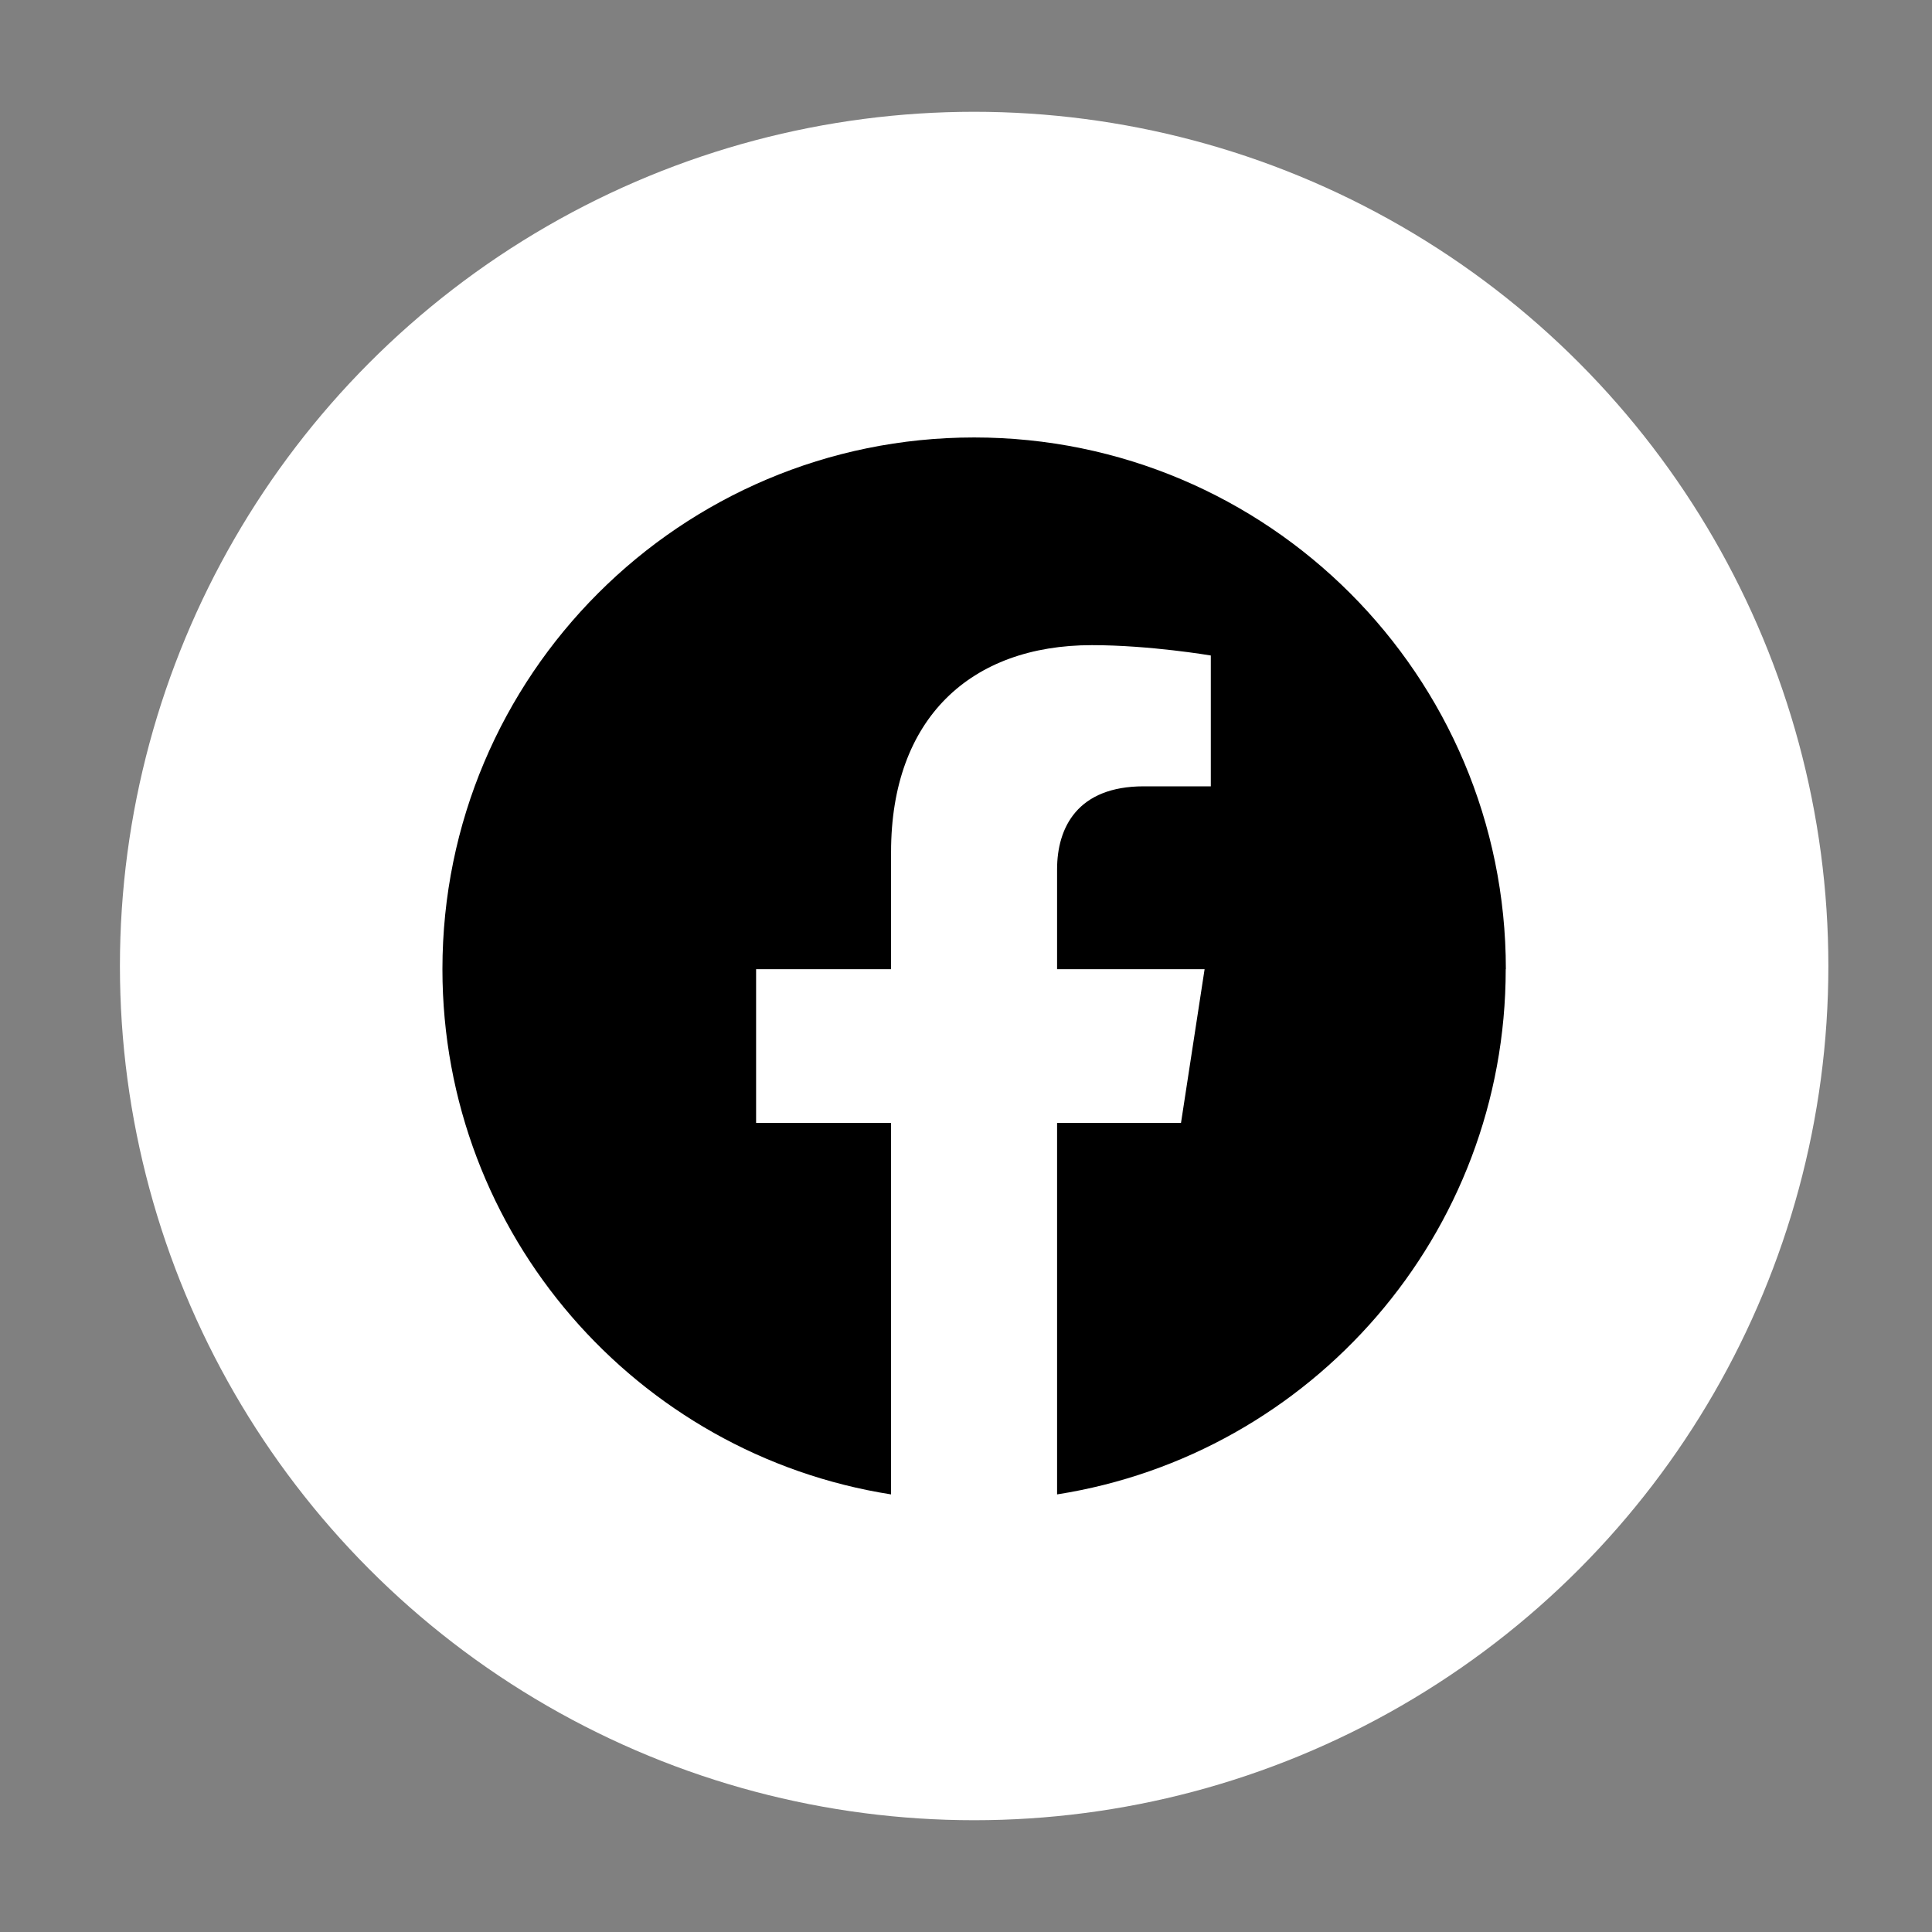 <?xml version="1.0" encoding="UTF-8"?>
<svg id="Layer_1" xmlns="http://www.w3.org/2000/svg" version="1.1" viewBox="0 0 140 140">
  <rect x="0" y="0" width="140" height="140" fill="#808080" stroke="none"/>
  <!-- Generator: Adobe Illustrator 29.4.0, SVG Export Plug-In . SVG Version: 2.1.0 Build 152)  -->
  <defs>
    <style>
      .st0 {
        fill: #fff;
      }
    </style>
  </defs>
  <circle class="st0" cx="70.59" cy="70" r="61.9"/>
  <path d="M109.12,70.23c0-21.28-17.25-38.53-38.53-38.53s-38.53,17.25-38.53,38.53c0,19.23,14.09,35.17,32.51,38.06v-26.92h-9.78v-11.14h9.78v-8.49c0-9.66,5.75-14.99,14.55-14.99,4.22,0,8.62.75,8.62.75v9.48h-4.86c-4.79,0-6.28,2.97-6.28,6.02v7.23h10.69l-1.71,11.14h-8.98v26.92c18.42-2.89,32.51-18.83,32.51-38.06"/>
</svg>